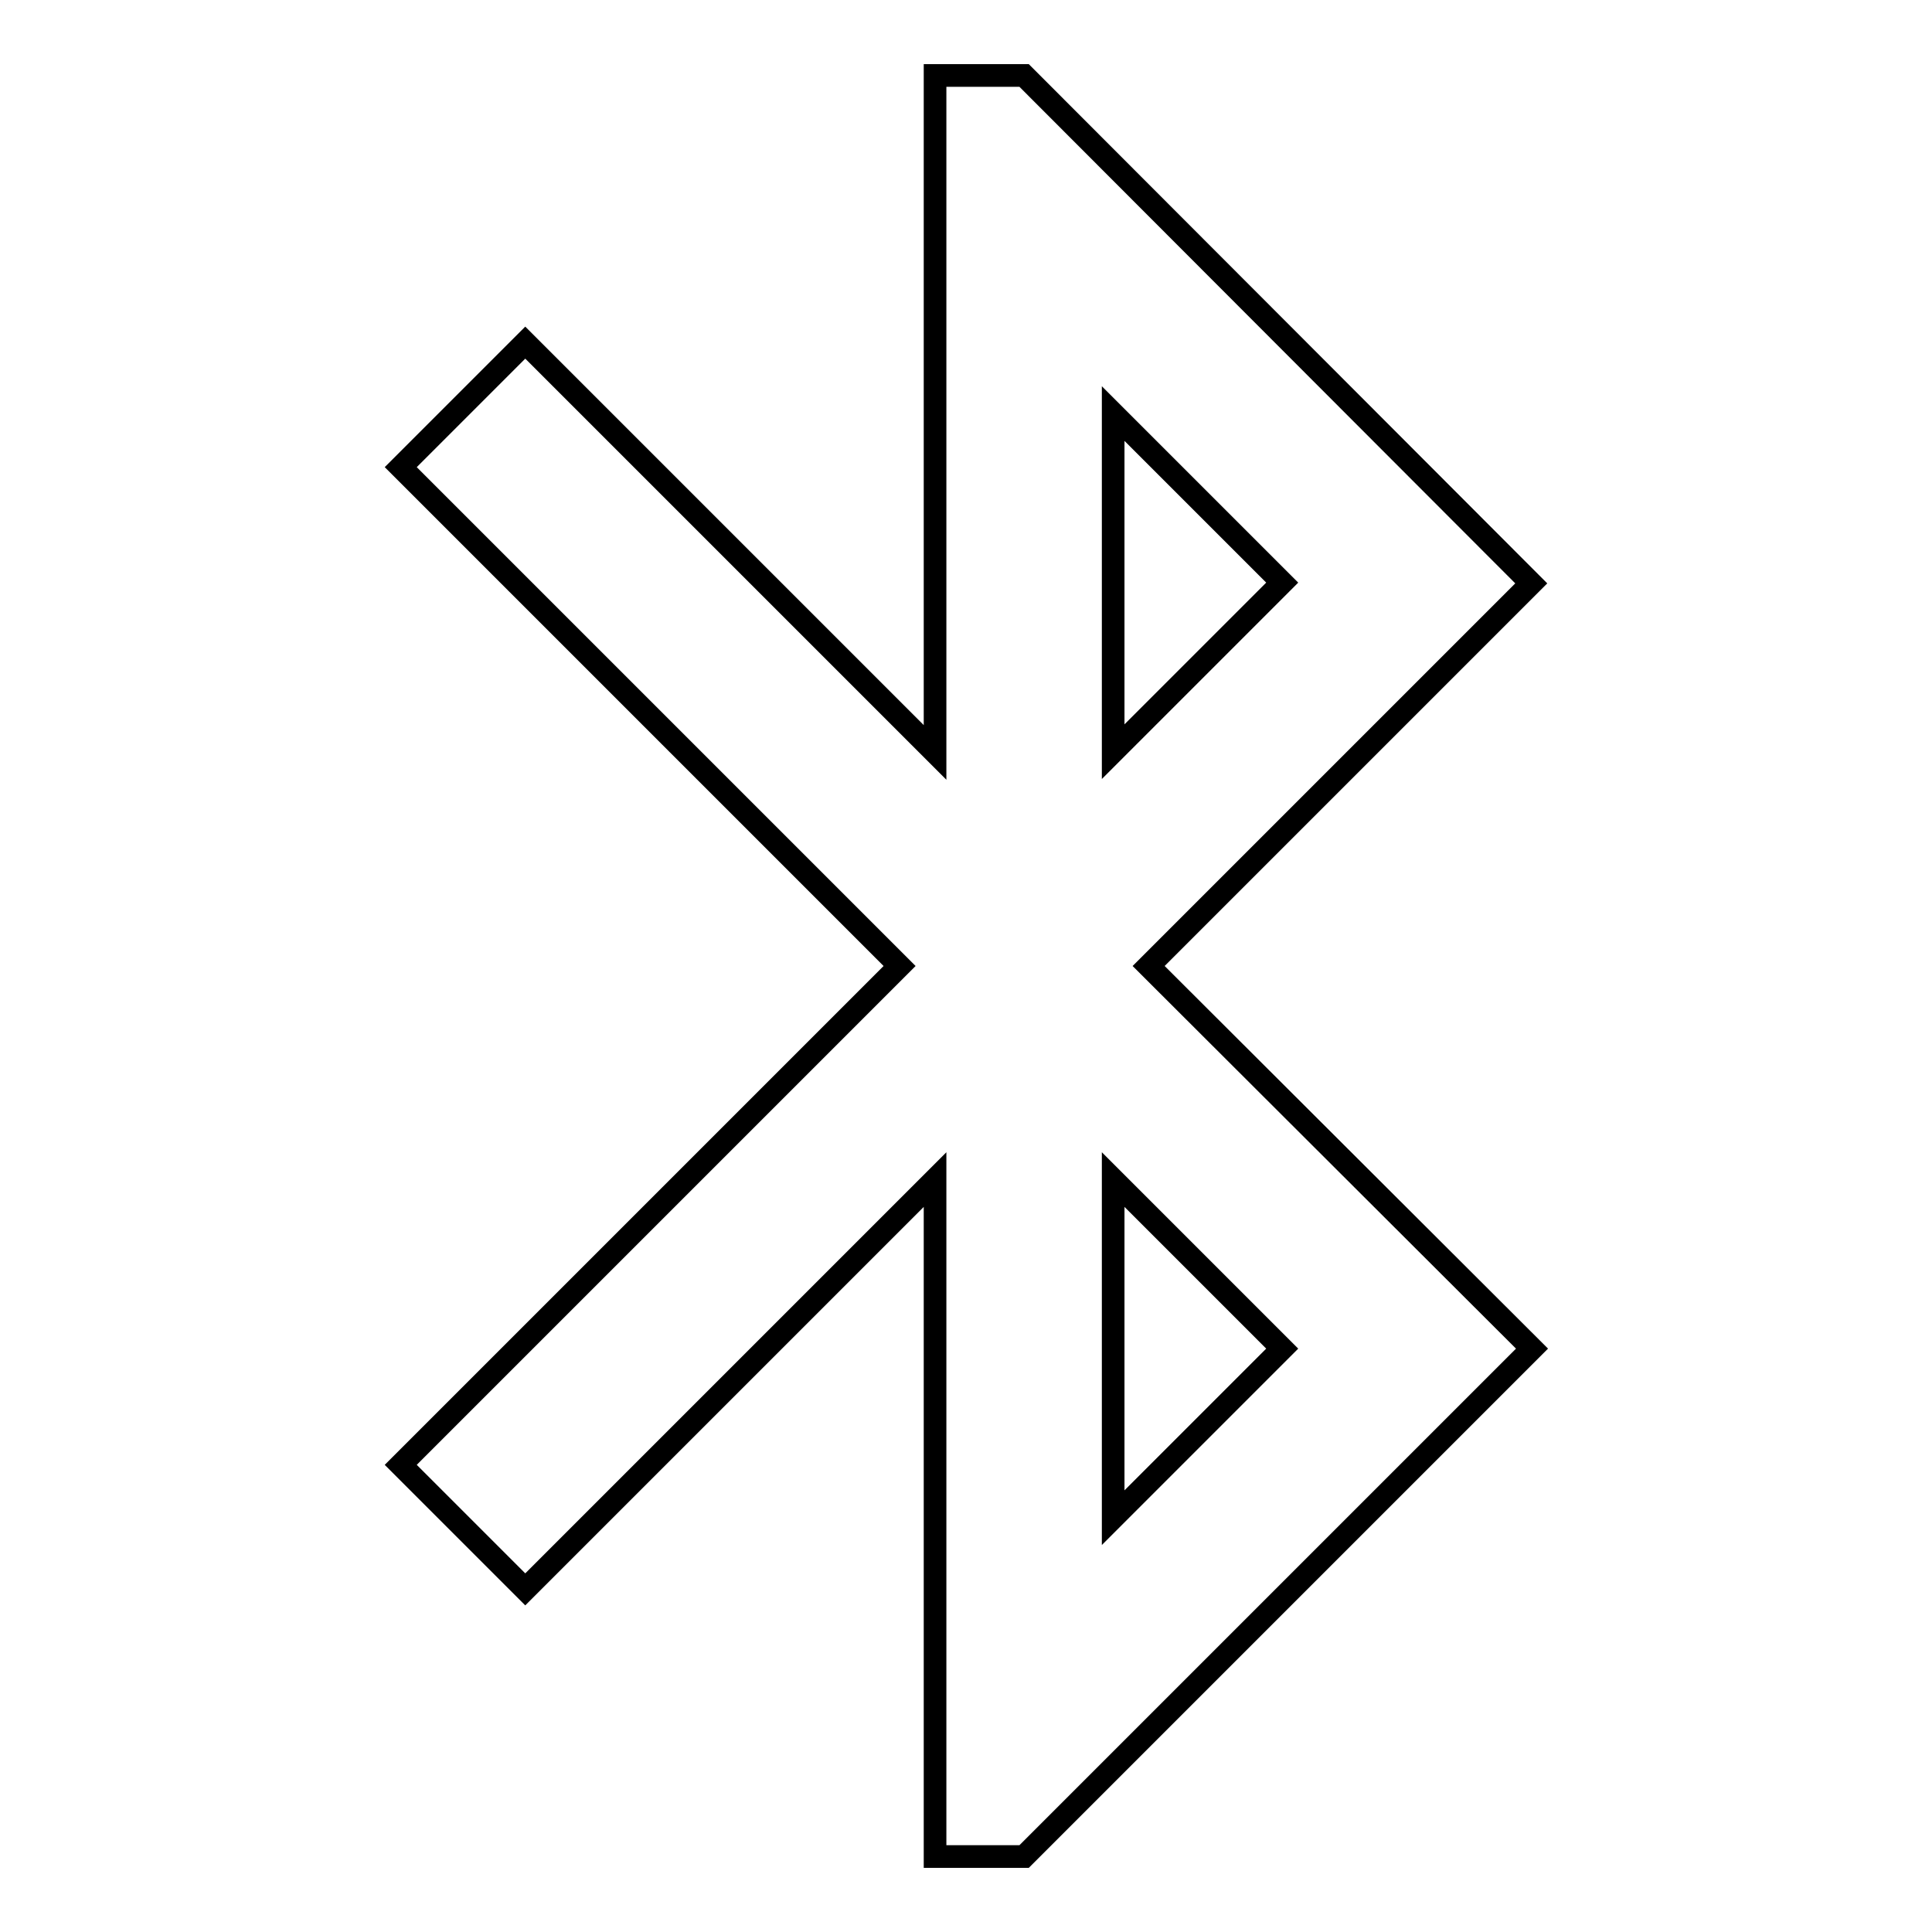 <?xml version="1.0" encoding="utf-8"?>
<!-- Svg Vector Icons : http://www.onlinewebfonts.com/icon -->
<!DOCTYPE svg PUBLIC "-//W3C//DTD SVG 1.1//EN" "http://www.w3.org/Graphics/SVG/1.1/DTD/svg11.dtd">
<svg version="1.1" xmlns="http://www.w3.org/2000/svg" xmlns:xlink="http://www.w3.org/1999/xlink" x="0px" y="0px" viewBox="0 0 256 256" enable-background="new 0 0 256 256" xml:space="preserve">
<g><g><path stroke-width="3" fill-opacity="0" stroke="#000000"  d="M202.9,77.3L135.7,10h-11.8v89.7L69.6,45.4L53.1,61.9l66.1,66.1l-66.1,66.1l16.5,16.5l54.3-54.3V246h11.8l67.3-67.3L152.2,128L202.9,77.3z M147.5,54.8l22.4,22.4l-22.4,22.4V54.8z M169.9,178.7l-22.4,22.4v-44.8L169.9,178.7z"/></g></g>
</svg>